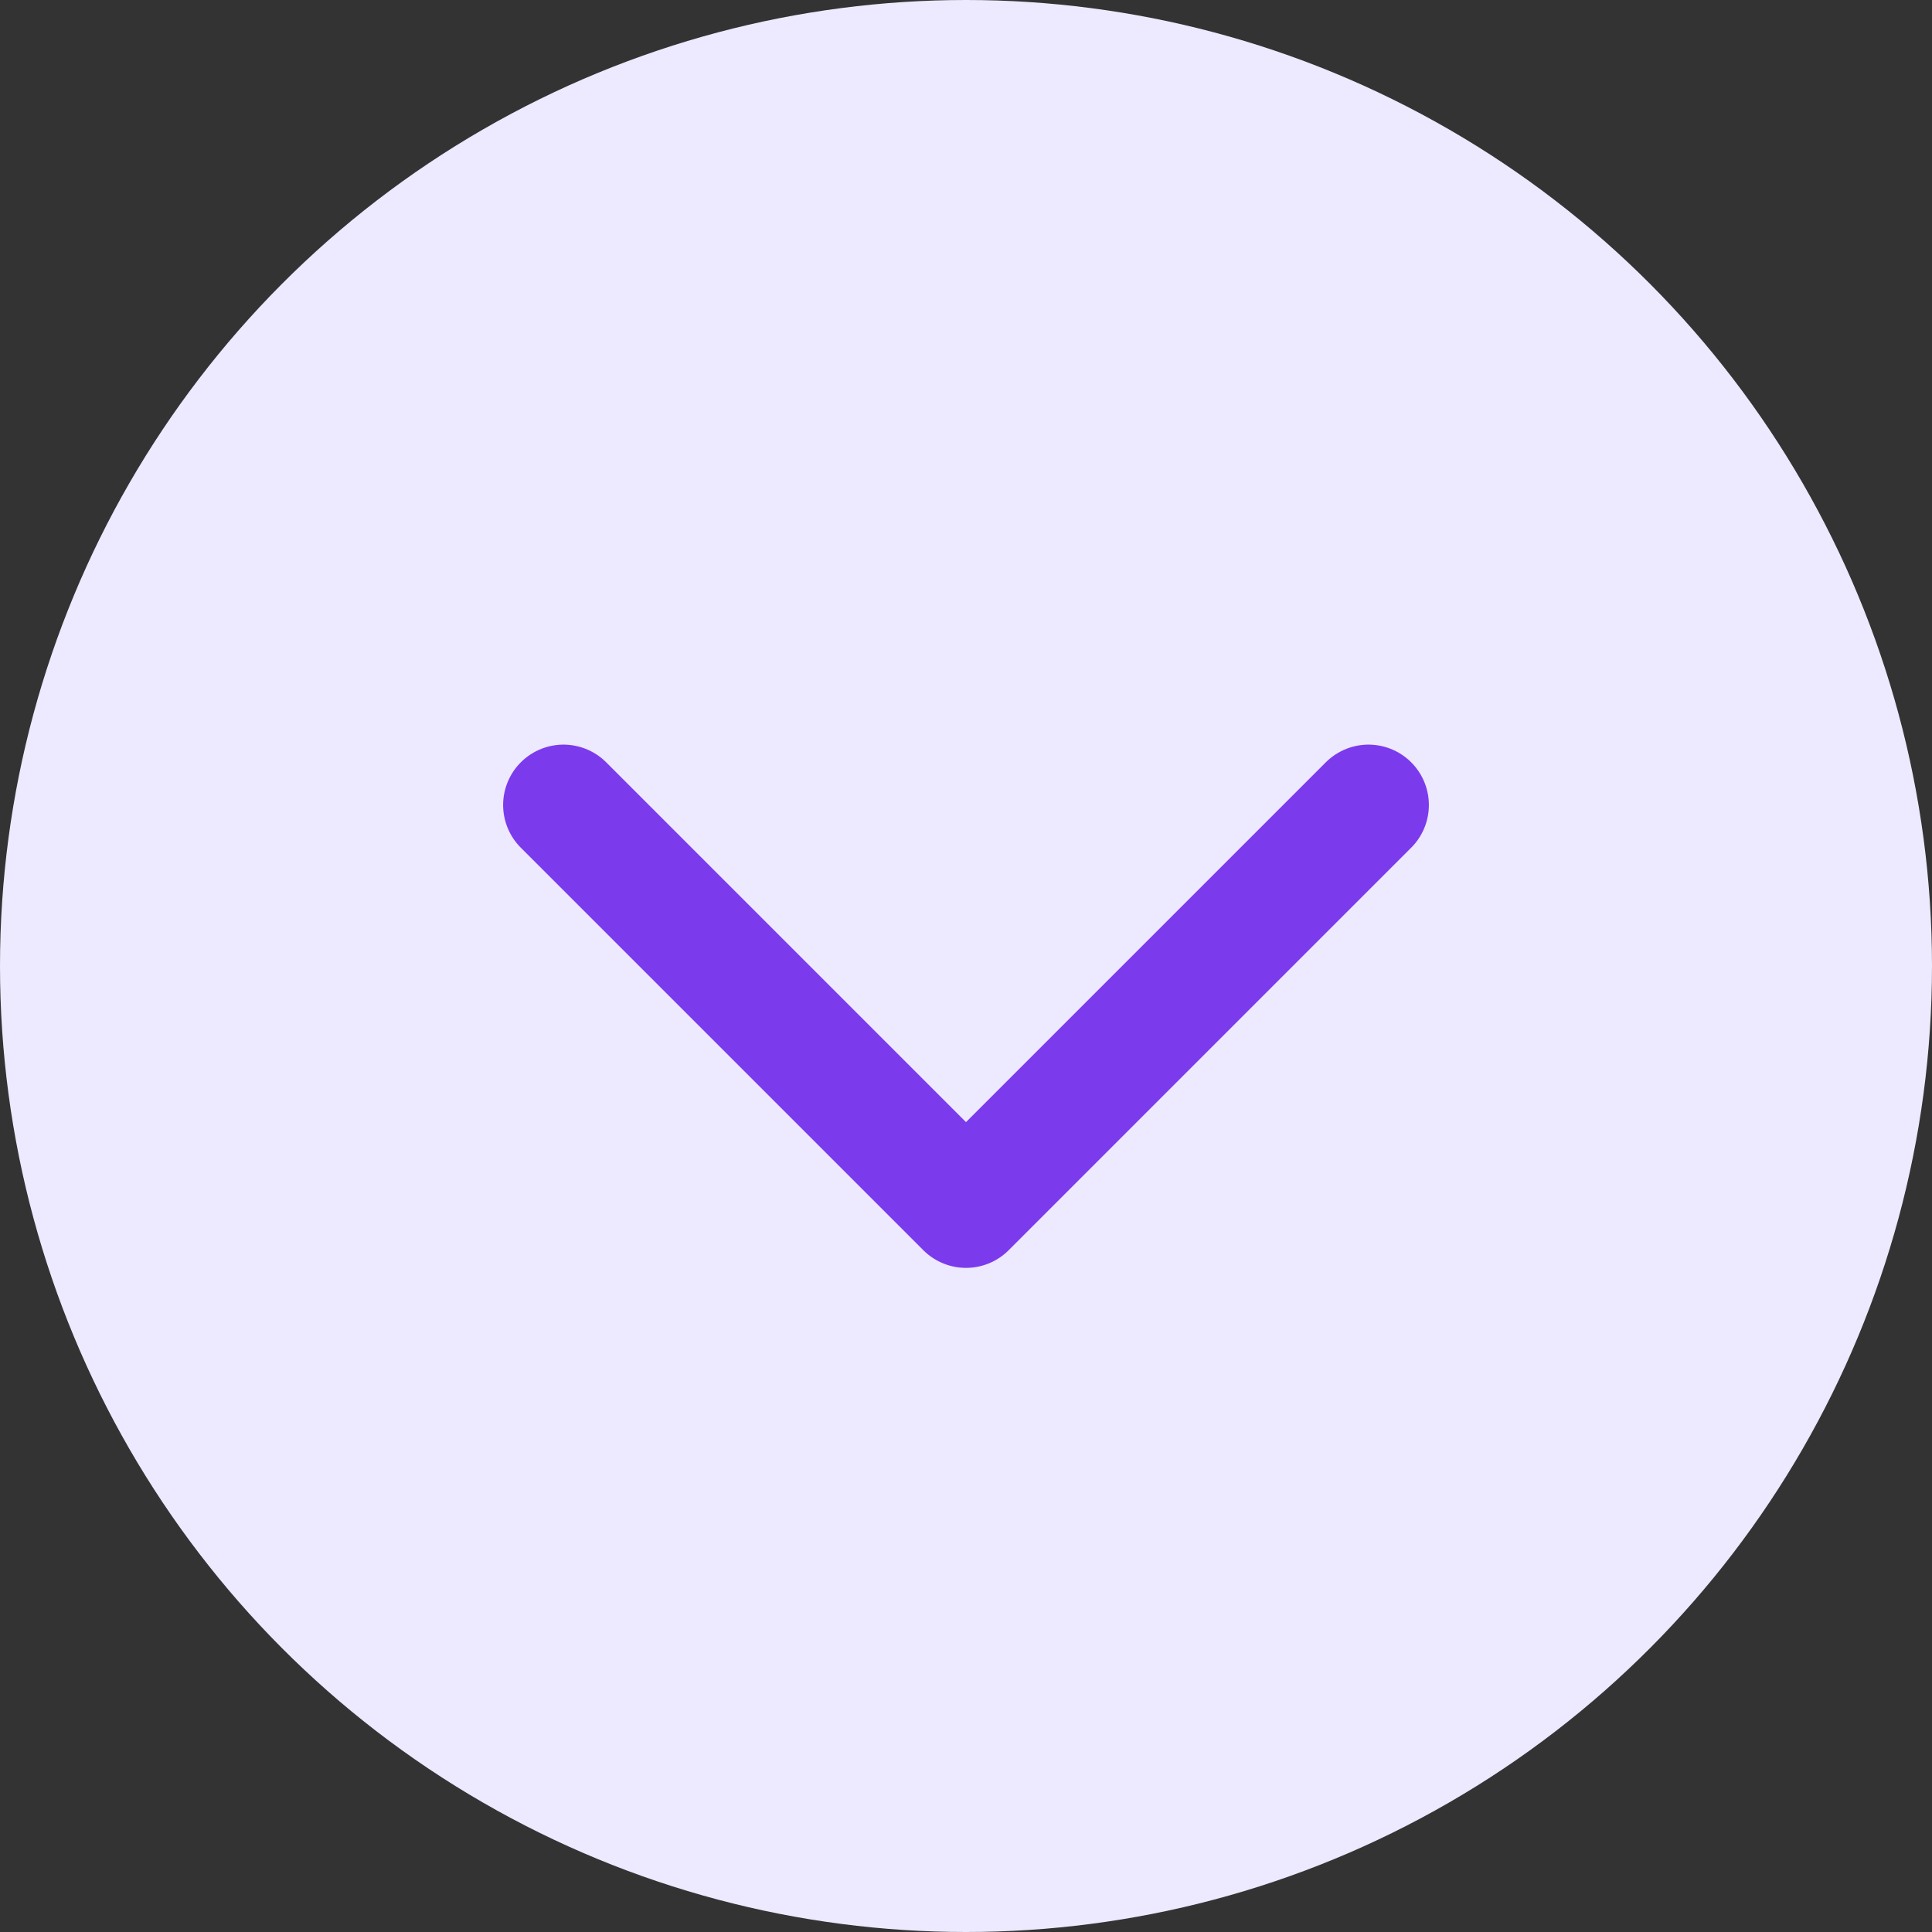 <svg width="48" height="48" viewBox="0 0 48 48" fill="none" xmlns="http://www.w3.org/2000/svg">
  <rect x="0" y="0" width="48" height="48" fill="#333333" stroke="none"/>
  <circle cx="24" cy="24" r="24" fill="#EDE9FE"/>
  <path d="M14 20L24 30L34 20" stroke="#7C3AED" stroke-width="3" stroke-linecap="round" stroke-linejoin="round"/>
</svg>

